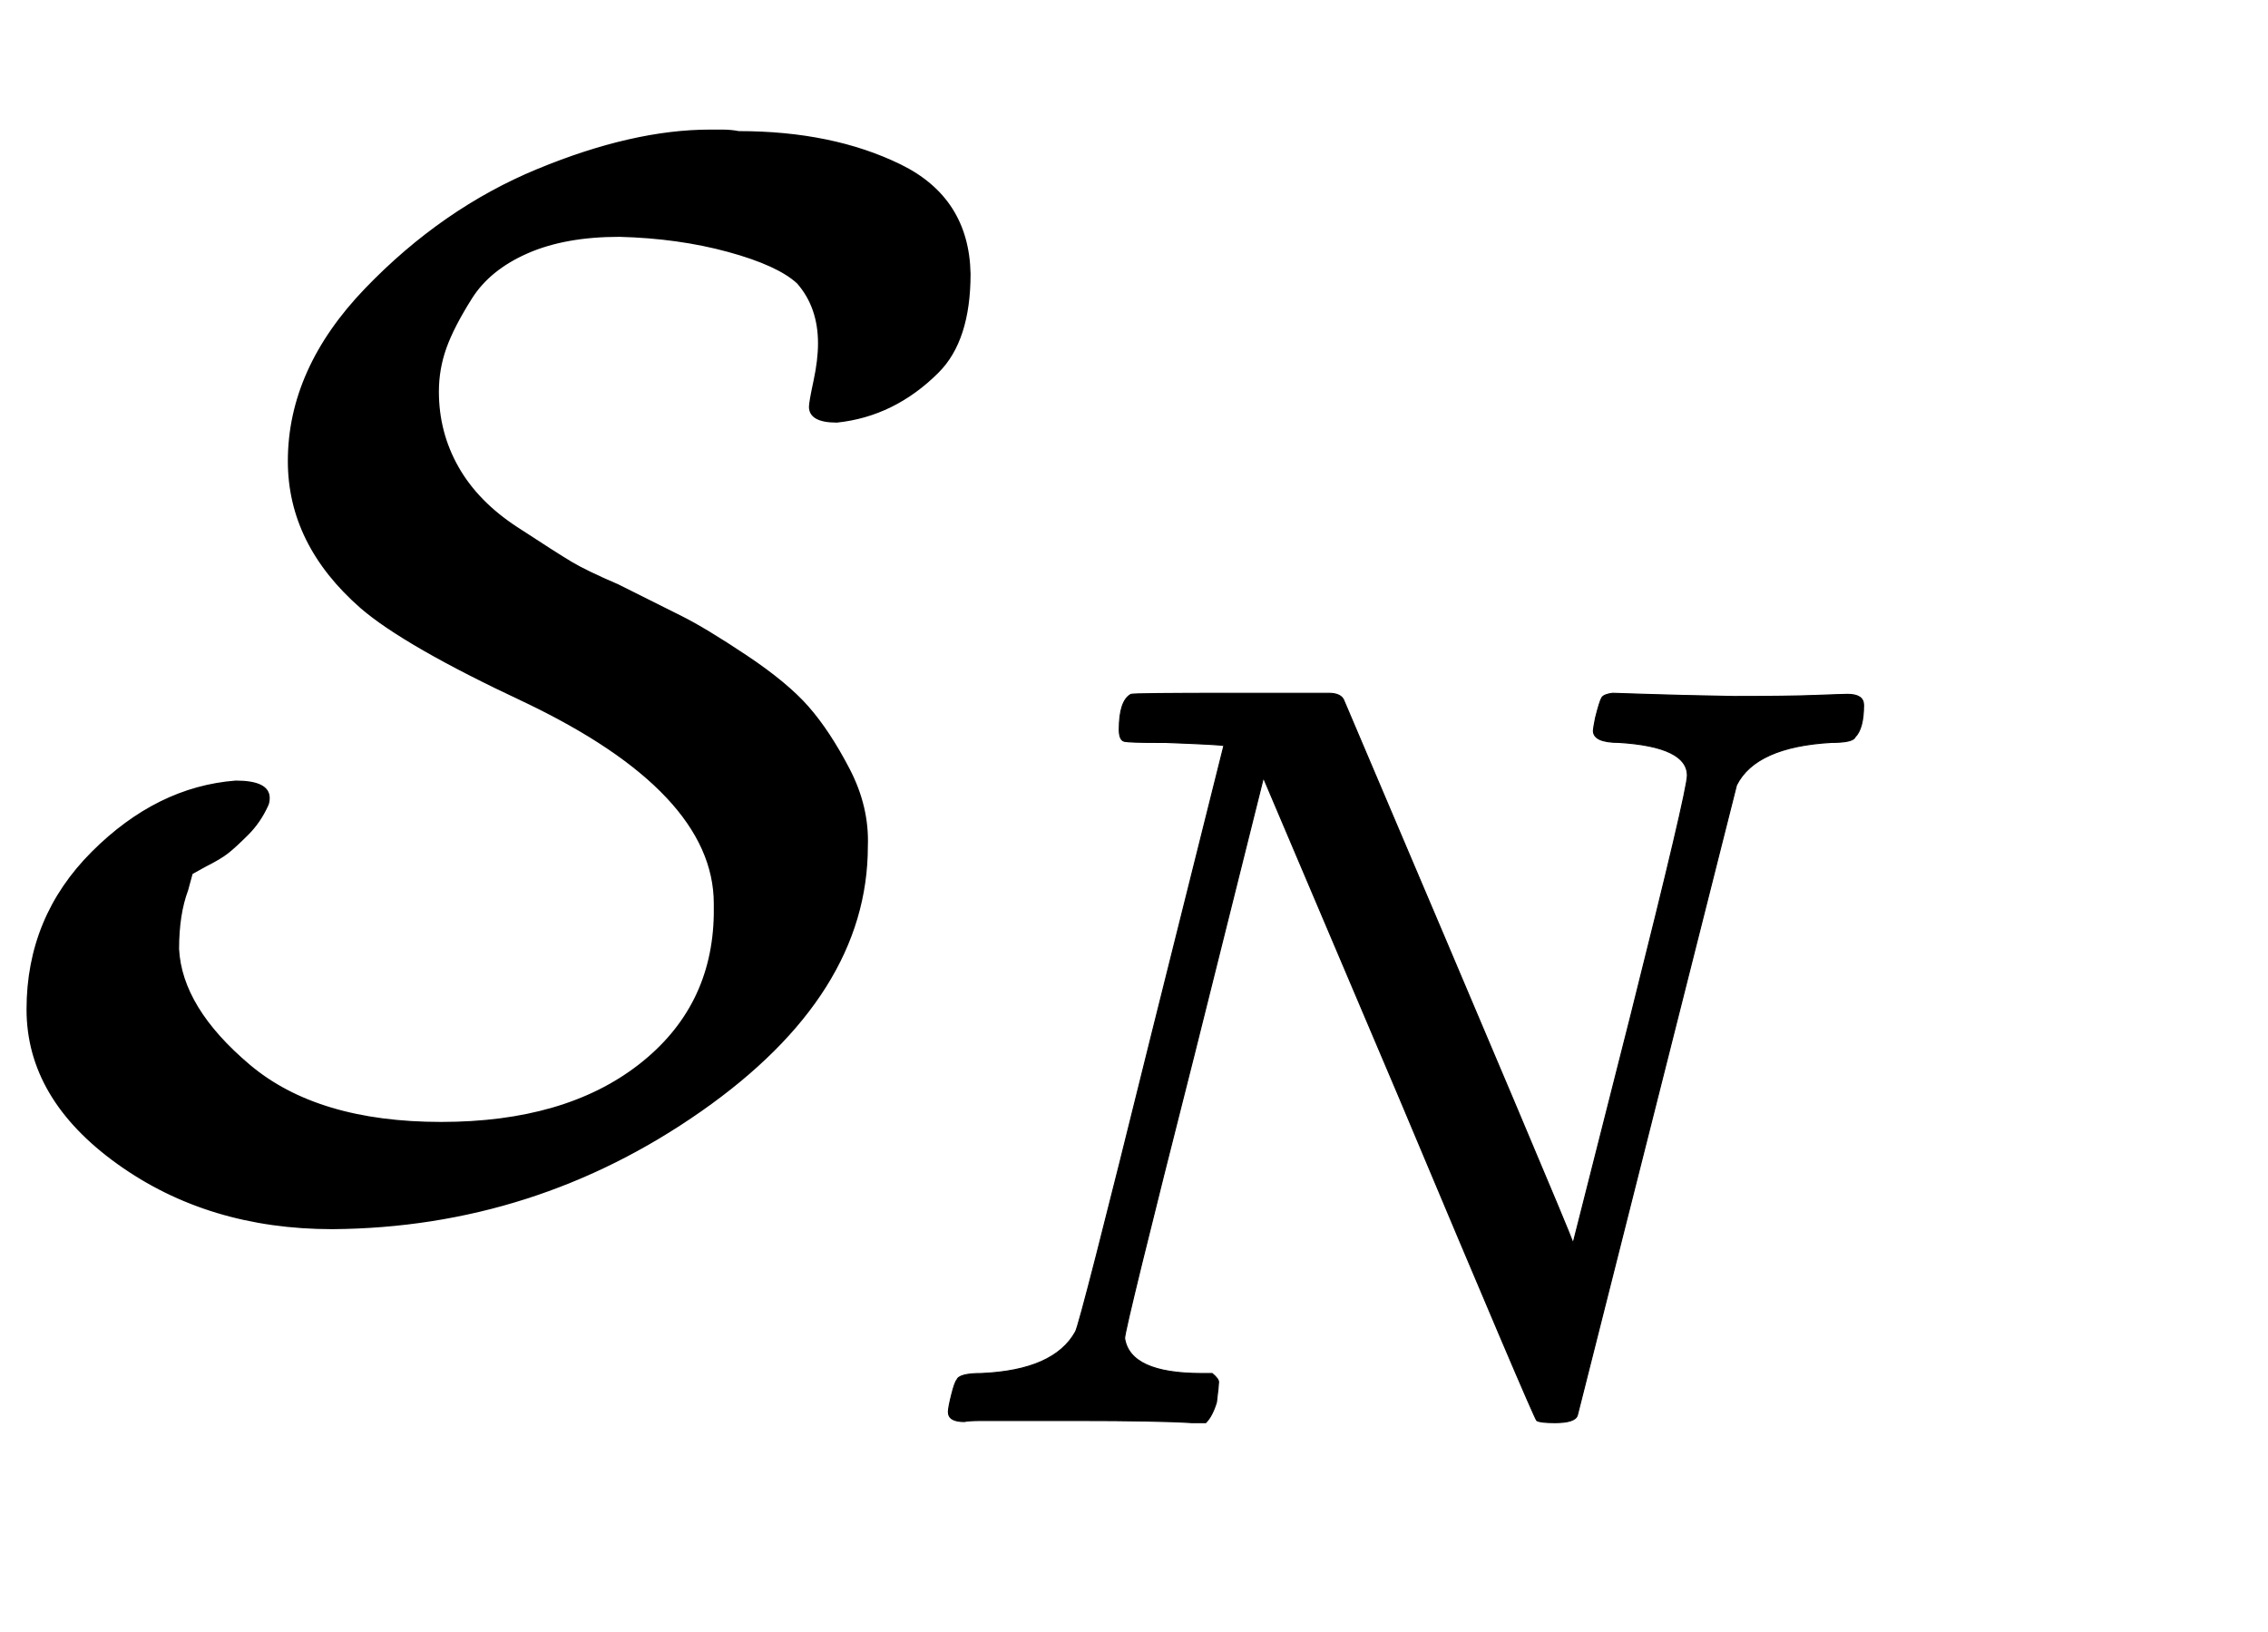 <svg xmlns:xlink="http://www.w3.org/1999/xlink" width="3.487ex" height="2.509ex" style="vertical-align: -0.671ex;" viewBox="0 -791.3 1501.4 1080.4" role="img" focusable="false" xmlns="http://www.w3.org/2000/svg" aria-labelledby="MathJax-SVG-1-Title">
<title id="MathJax-SVG-1-Title">{\displaystyle {\mathcal {S}}_{N}\,}</title>
<defs aria-hidden="true">
<path stroke-width="1" id="E1-MJCAL-53" d="M554 512Q536 512 536 522Q536 525 539 539T542 564Q542 588 528 604Q515 616 482 625T410 635Q374 635 349 624T312 594T295 561T290 532Q290 505 303 482T342 442T378 419T409 404Q435 391 451 383T494 357T535 323T562 282T574 231Q574 133 464 56T220 -22Q138 -22 78 21T18 123Q18 184 61 227T156 274Q178 274 178 263Q178 260 177 258Q172 247 164 239T151 227T136 218L127 213L124 202Q118 186 118 163Q120 124 165 86T292 48Q374 48 423 86T473 186V193Q473 267 347 327Q268 364 239 389Q191 431 191 486Q191 547 242 600T356 679T470 705Q472 705 478 705T489 704Q551 704 596 682T642 610Q642 566 621 545Q592 516 554 512Z"></path>
<path stroke-width="1" id="E1-MJMATHI-4E" d="M234 637Q231 637 226 637Q201 637 196 638T191 649Q191 676 202 682Q204 683 299 683Q376 683 387 683T401 677Q612 181 616 168L670 381Q723 592 723 606Q723 633 659 637Q635 637 635 648Q635 650 637 660Q641 676 643 679T653 683Q656 683 684 682T767 680Q817 680 843 681T873 682Q888 682 888 672Q888 650 880 642Q878 637 858 637Q787 633 769 597L620 7Q618 0 599 0Q585 0 582 2Q579 5 453 305L326 604L261 344Q196 88 196 79Q201 46 268 46H278Q284 41 284 38T282 19Q278 6 272 0H259Q228 2 151 2Q123 2 100 2T63 2T46 1Q31 1 31 10Q31 14 34 26T39 40Q41 46 62 46Q130 49 150 85Q154 91 221 362L289 634Q287 635 234 637Z"></path>
</defs>
<g stroke="currentColor" fill="currentColor" stroke-width="0" transform="matrix(1 0 0 -1 0 0)" aria-hidden="true">
 <use xlink:href="#E1-MJCAL-53" x="0" y="0"></use>
 <use transform="scale(0.707)" xlink:href="#E1-MJMATHI-4E" x="857" y="-213"></use>
</g>
</svg>